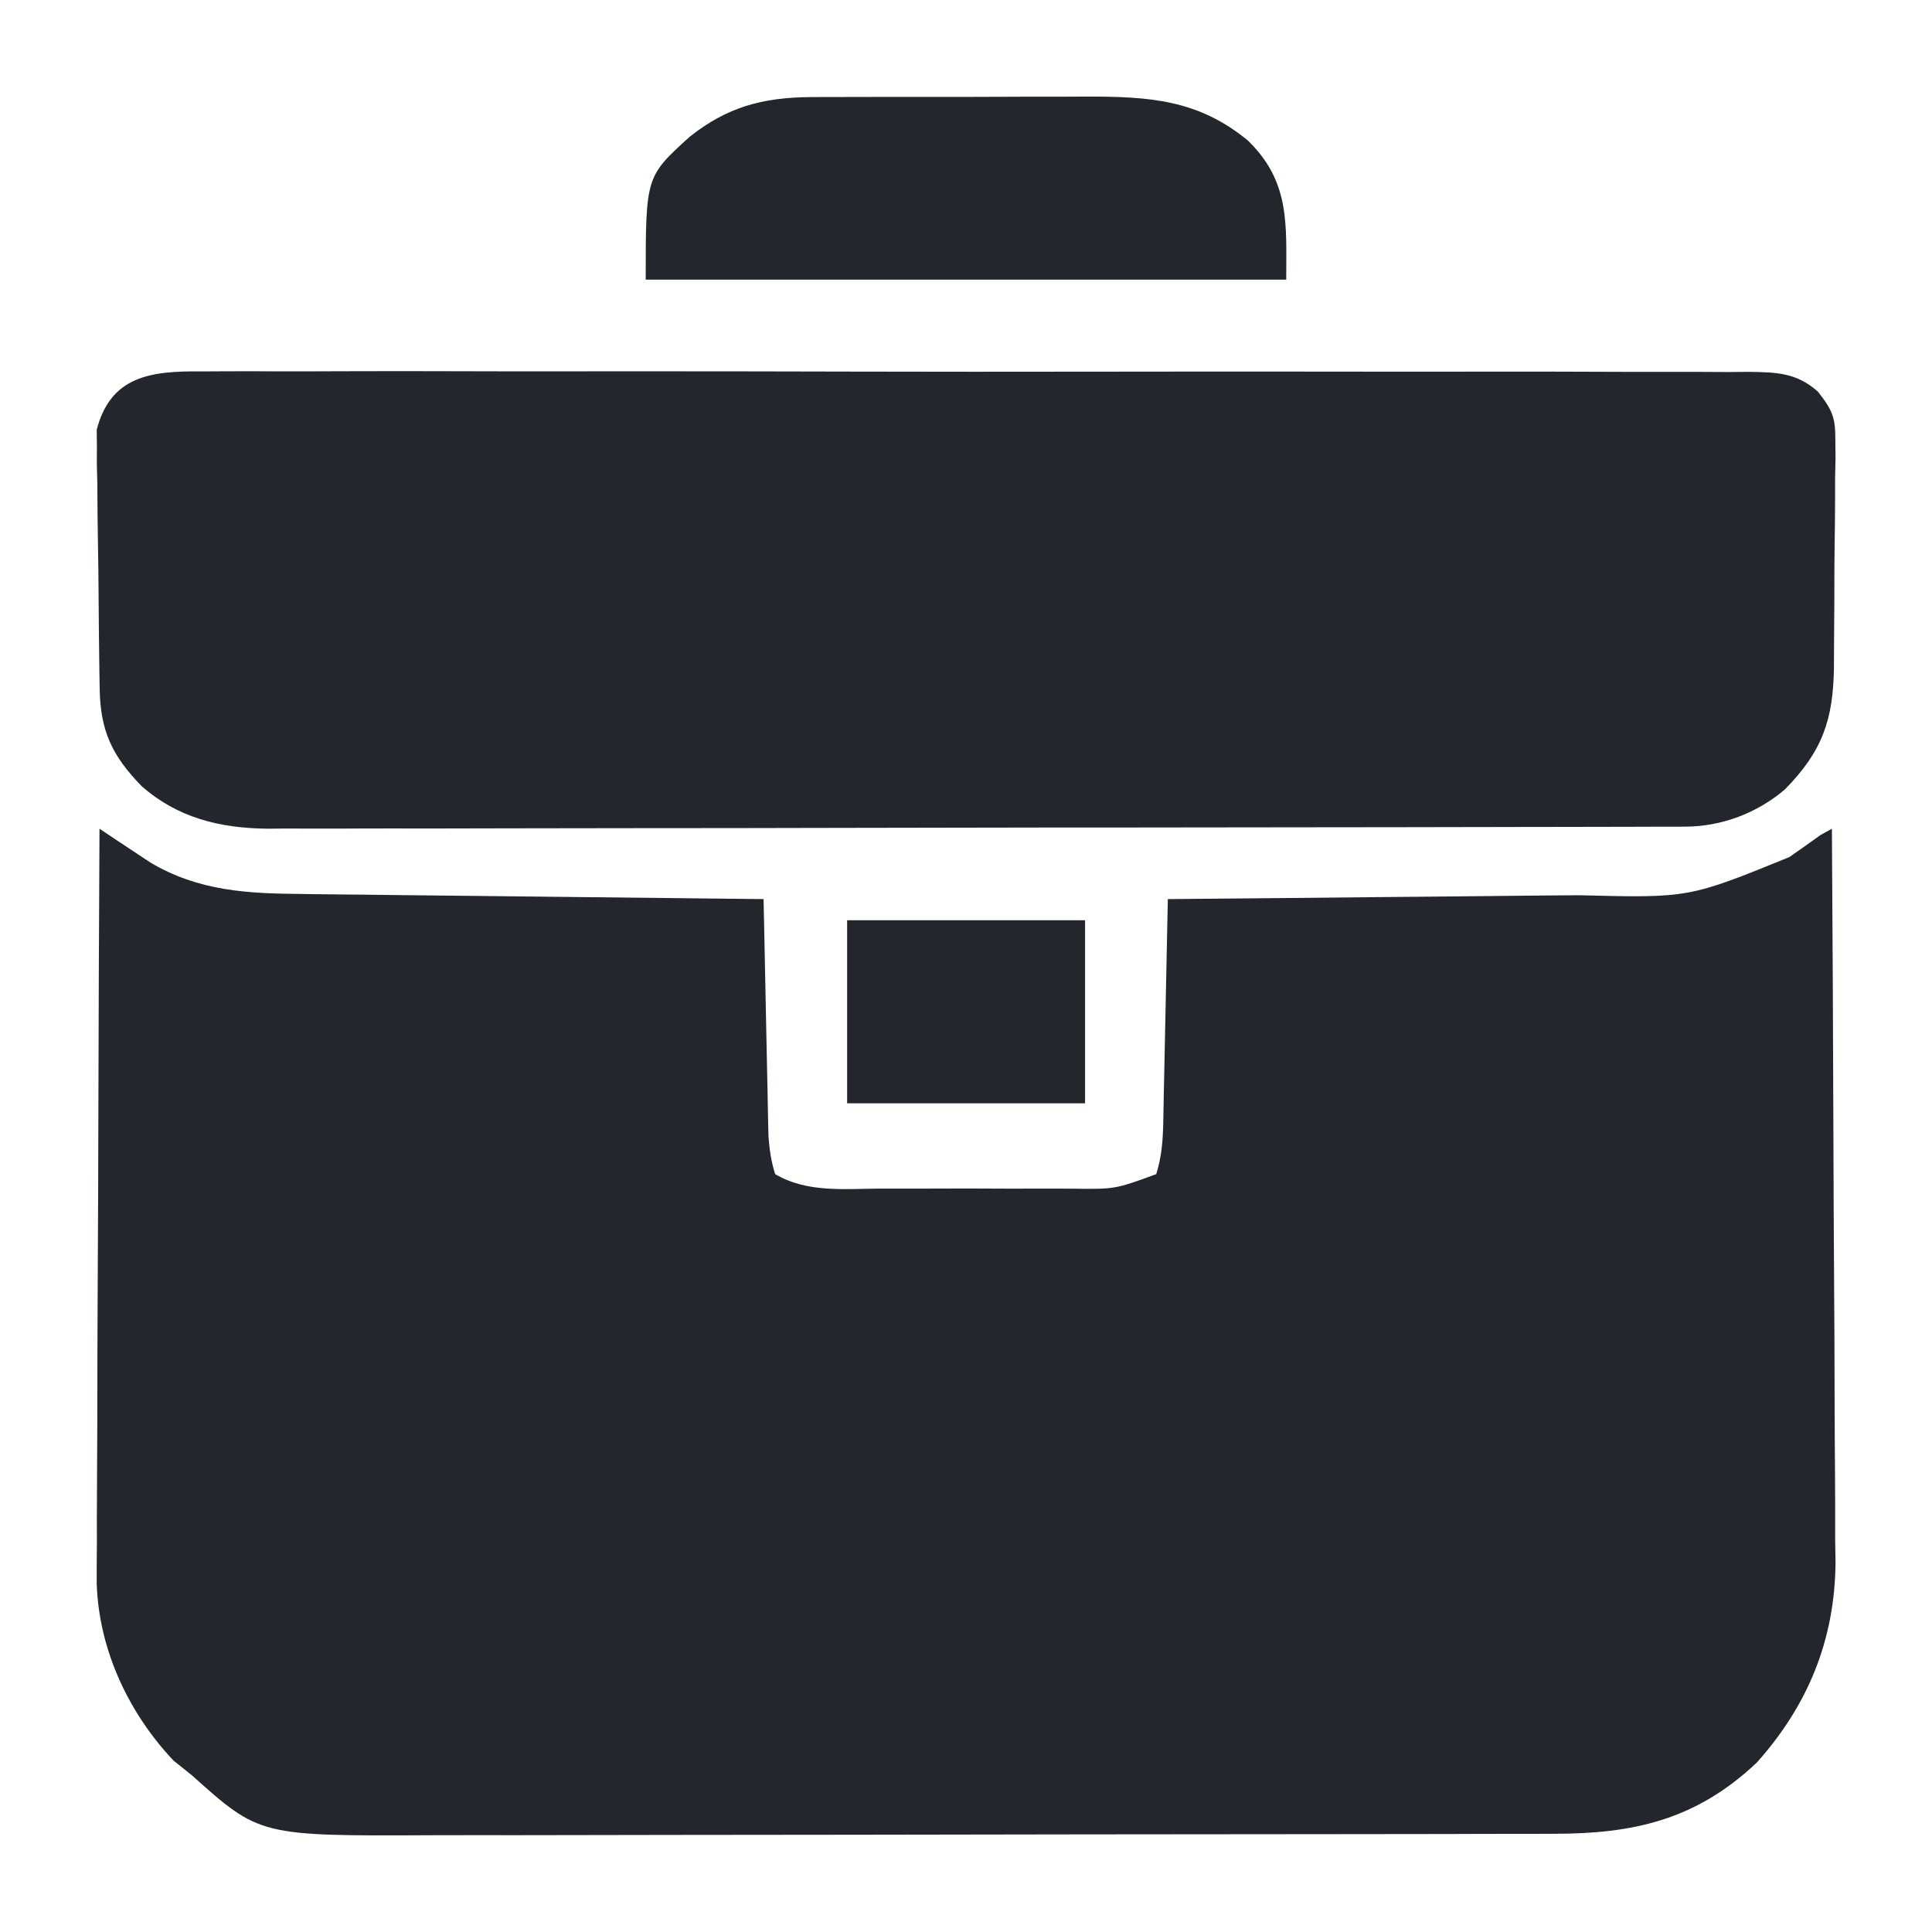 <?xml version="1.0" encoding="UTF-8"?>
<svg xmlns="http://www.w3.org/2000/svg" width="32" height="32" viewBox="0 0 32 32" fill="none">
  <path d="M1.648 13.726C1.762 13.803 1.762 13.803 1.879 13.881C1.98 13.948 2.082 14.015 2.186 14.084C2.336 14.183 2.336 14.183 2.489 14.285C3.291 14.763 4.113 14.8 5.003 14.807C5.086 14.809 5.169 14.809 5.255 14.811C5.527 14.814 5.799 14.816 6.072 14.819C6.261 14.821 6.451 14.824 6.641 14.826C7.138 14.832 7.636 14.837 8.133 14.842C8.642 14.847 9.15 14.853 9.659 14.859C10.655 14.87 11.651 14.881 12.647 14.892C12.65 15.014 12.652 15.137 12.655 15.264C12.664 15.721 12.673 16.177 12.683 16.633C12.687 16.831 12.691 17.028 12.695 17.226C12.7 17.51 12.707 17.794 12.713 18.078C12.714 18.166 12.716 18.254 12.718 18.345C12.72 18.469 12.72 18.469 12.723 18.596C12.726 18.704 12.726 18.704 12.728 18.815C12.744 19.039 12.772 19.234 12.839 19.447C13.367 19.761 13.994 19.689 14.578 19.687C14.747 19.687 14.747 19.687 14.919 19.687C15.156 19.688 15.394 19.687 15.631 19.686C15.994 19.685 16.356 19.686 16.719 19.688C16.95 19.687 17.181 19.687 17.412 19.687C17.574 19.687 17.574 19.687 17.74 19.688C18.469 19.698 18.469 19.698 19.151 19.447C19.24 19.163 19.261 18.894 19.267 18.596C19.269 18.513 19.27 18.43 19.272 18.345C19.274 18.257 19.276 18.169 19.277 18.078C19.28 17.941 19.28 17.941 19.283 17.802C19.29 17.512 19.295 17.221 19.301 16.931C19.305 16.734 19.309 16.537 19.313 16.34C19.324 15.857 19.333 15.374 19.343 14.892C19.499 14.89 19.499 14.89 19.658 14.889C20.643 14.881 21.628 14.871 22.613 14.861C23.119 14.856 23.625 14.851 24.132 14.847C24.621 14.843 25.11 14.838 25.6 14.832C25.785 14.831 25.971 14.829 26.157 14.828C27.973 14.874 27.973 14.874 29.637 14.196C29.731 14.131 29.825 14.065 29.921 13.997C29.997 13.943 30.073 13.888 30.151 13.832C30.214 13.797 30.277 13.762 30.342 13.726C30.353 15.417 30.362 17.108 30.367 18.799C30.369 19.584 30.373 20.369 30.378 21.154C30.383 21.839 30.386 22.524 30.387 23.209C30.388 23.571 30.389 23.933 30.393 24.295C30.396 24.701 30.397 25.106 30.396 25.512C30.398 25.63 30.4 25.748 30.402 25.87C30.394 27.182 29.929 28.263 29.099 29.193C28.085 30.152 27.038 30.374 25.734 30.373C25.605 30.373 25.605 30.373 25.473 30.374C25.184 30.375 24.896 30.375 24.608 30.375C24.401 30.375 24.194 30.376 23.986 30.377C23.424 30.378 22.862 30.379 22.3 30.379C21.949 30.379 21.597 30.38 21.246 30.38C20.145 30.382 19.044 30.383 17.943 30.383C16.674 30.384 15.405 30.386 14.136 30.389C13.154 30.391 12.172 30.392 11.19 30.392C10.604 30.392 10.018 30.393 9.432 30.395C8.88 30.396 8.328 30.397 7.777 30.396C7.575 30.396 7.373 30.396 7.172 30.397C4.301 30.411 4.301 30.411 3.178 29.404C3.027 29.283 3.027 29.283 2.873 29.16C2.149 28.393 1.641 27.355 1.602 26.236C1.601 26.003 1.602 25.769 1.605 25.536C1.605 25.408 1.604 25.279 1.604 25.147C1.605 24.799 1.607 24.451 1.609 24.102C1.612 23.737 1.612 23.372 1.612 23.006C1.613 22.316 1.617 21.626 1.62 20.935C1.625 20.149 1.627 19.362 1.629 18.576C1.633 16.959 1.639 15.343 1.648 13.726Z" fill="#23262C"></path>
  <path d="M3.354 6.152C3.466 6.151 3.579 6.151 3.695 6.15C4.006 6.148 4.317 6.149 4.628 6.151C4.964 6.152 5.3 6.15 5.636 6.149C6.294 6.146 6.952 6.147 7.61 6.149C8.145 6.151 8.68 6.151 9.214 6.151C9.29 6.151 9.367 6.151 9.445 6.151C9.6 6.151 9.754 6.15 9.909 6.15C11.359 6.149 12.808 6.151 14.258 6.155C15.502 6.158 16.746 6.158 17.99 6.156C19.435 6.154 20.879 6.153 22.324 6.155C22.478 6.155 22.632 6.156 22.786 6.156C22.862 6.156 22.938 6.156 23.016 6.156C23.55 6.157 24.084 6.156 24.618 6.155C25.269 6.154 25.92 6.155 26.571 6.158C26.903 6.16 27.235 6.16 27.567 6.159C27.927 6.158 28.287 6.16 28.647 6.162C28.752 6.161 28.857 6.16 28.965 6.159C29.436 6.166 29.756 6.174 30.108 6.485C30.349 6.787 30.401 6.916 30.399 7.285C30.4 7.386 30.401 7.487 30.402 7.591C30.398 7.753 30.398 7.753 30.395 7.918C30.395 8.03 30.395 8.142 30.395 8.257C30.394 8.494 30.392 8.73 30.388 8.966C30.383 9.268 30.382 9.569 30.383 9.871C30.382 10.16 30.38 10.45 30.377 10.739C30.377 10.847 30.377 10.955 30.376 11.066C30.361 11.919 30.189 12.44 29.562 13.077C29.105 13.464 28.523 13.691 27.906 13.692C27.82 13.692 27.734 13.693 27.646 13.693C27.551 13.693 27.457 13.693 27.36 13.693C27.259 13.694 27.159 13.694 27.056 13.694C26.718 13.695 26.381 13.695 26.043 13.696C25.802 13.696 25.561 13.697 25.32 13.697C24.594 13.699 23.869 13.7 23.143 13.701C22.801 13.701 22.46 13.702 22.118 13.702C20.982 13.704 19.845 13.705 18.709 13.706C18.414 13.706 18.119 13.706 17.824 13.706C17.714 13.706 17.714 13.706 17.602 13.706C16.415 13.707 15.229 13.709 14.042 13.712C12.823 13.715 11.605 13.717 10.386 13.717C9.702 13.717 9.018 13.718 8.334 13.72C7.69 13.722 7.046 13.723 6.402 13.722C6.166 13.722 5.93 13.722 5.694 13.724C5.371 13.725 5.049 13.725 4.726 13.723C4.633 13.724 4.54 13.725 4.444 13.726C3.638 13.719 2.94 13.544 2.346 13.021C1.848 12.511 1.663 12.095 1.651 11.412C1.649 11.313 1.647 11.214 1.646 11.111C1.64 10.659 1.635 10.207 1.632 9.754C1.631 9.515 1.627 9.277 1.623 9.038C1.616 8.694 1.614 8.35 1.612 8.005C1.609 7.899 1.606 7.793 1.604 7.683C1.604 7.583 1.604 7.483 1.605 7.38C1.604 7.293 1.603 7.206 1.602 7.116C1.834 6.235 2.48 6.14 3.354 6.152Z" fill="#23262C"></path>
  <path d="M13.446 1.608C13.507 1.608 13.568 1.608 13.632 1.607C13.832 1.606 14.032 1.606 14.233 1.606C14.373 1.606 14.514 1.606 14.655 1.605C14.949 1.605 15.243 1.605 15.537 1.605C15.912 1.606 16.287 1.604 16.662 1.603C16.952 1.601 17.243 1.601 17.533 1.602C17.671 1.602 17.809 1.601 17.948 1.6C19.047 1.595 19.849 1.653 20.668 2.327C21.373 3.009 21.304 3.723 21.304 4.632C17.803 4.632 14.302 4.632 10.695 4.632C10.695 2.925 10.695 2.925 11.427 2.262C12.035 1.782 12.615 1.611 13.446 1.608Z" fill="#23262C"></path>
  <path d="M14.031 15.242C15.332 15.242 16.632 15.242 17.972 15.242C17.972 16.242 17.972 17.243 17.972 18.274C16.672 18.274 15.371 18.274 14.031 18.274C14.031 17.273 14.031 16.273 14.031 15.242Z" fill="#23262C"></path>
</svg>

